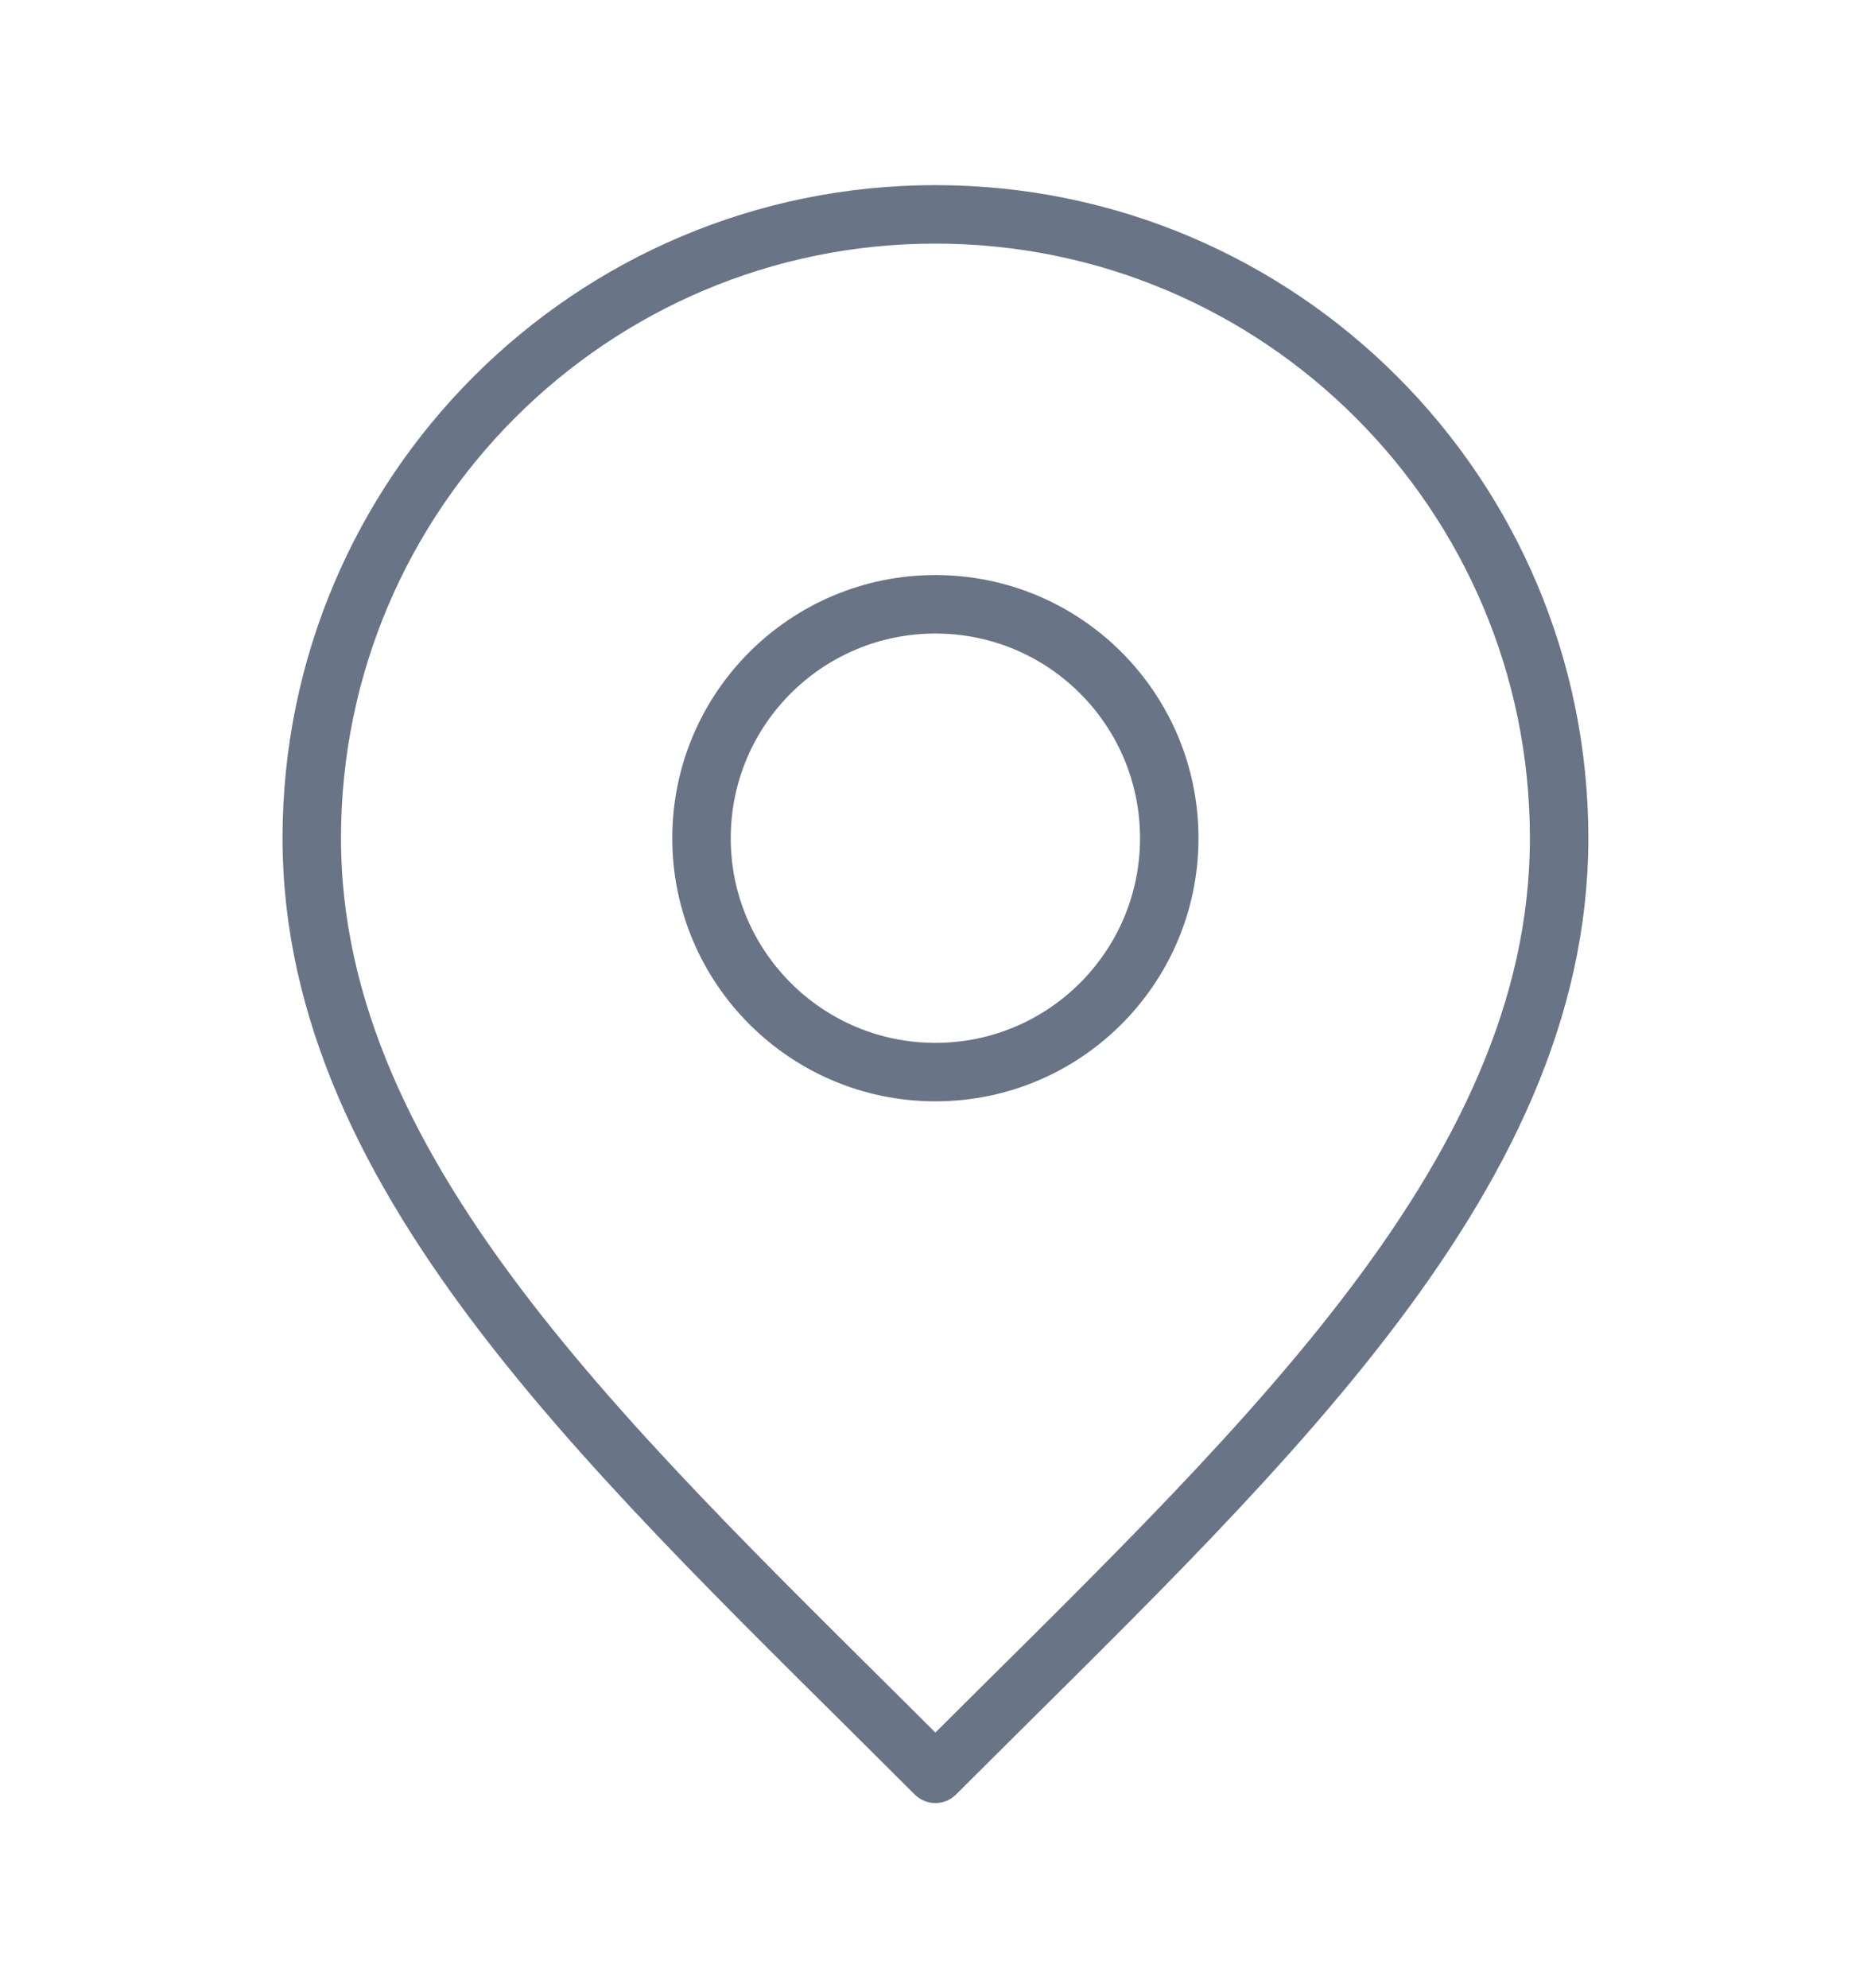 <svg width="16" height="17" viewBox="0 0 16 17" fill="none" xmlns="http://www.w3.org/2000/svg">
<path d="M7.999 9.167C9.104 9.167 9.999 8.271 9.999 7.167C9.999 6.062 9.104 5.167 7.999 5.167C6.895 5.167 5.999 6.062 5.999 7.167C5.999 8.271 6.895 9.167 7.999 9.167Z" stroke="#697586" stroke-width="0.5" stroke-linecap="round" stroke-linejoin="round"/>
<path d="M7.999 15.167C10.666 12.5 13.333 10.112 13.333 7.167C13.333 4.221 10.945 1.833 7.999 1.833C5.054 1.833 2.666 4.221 2.666 7.167C2.666 10.112 5.333 12.5 7.999 15.167Z" stroke="#697586" stroke-width="0.5" stroke-linecap="round" stroke-linejoin="round"/>
</svg>
